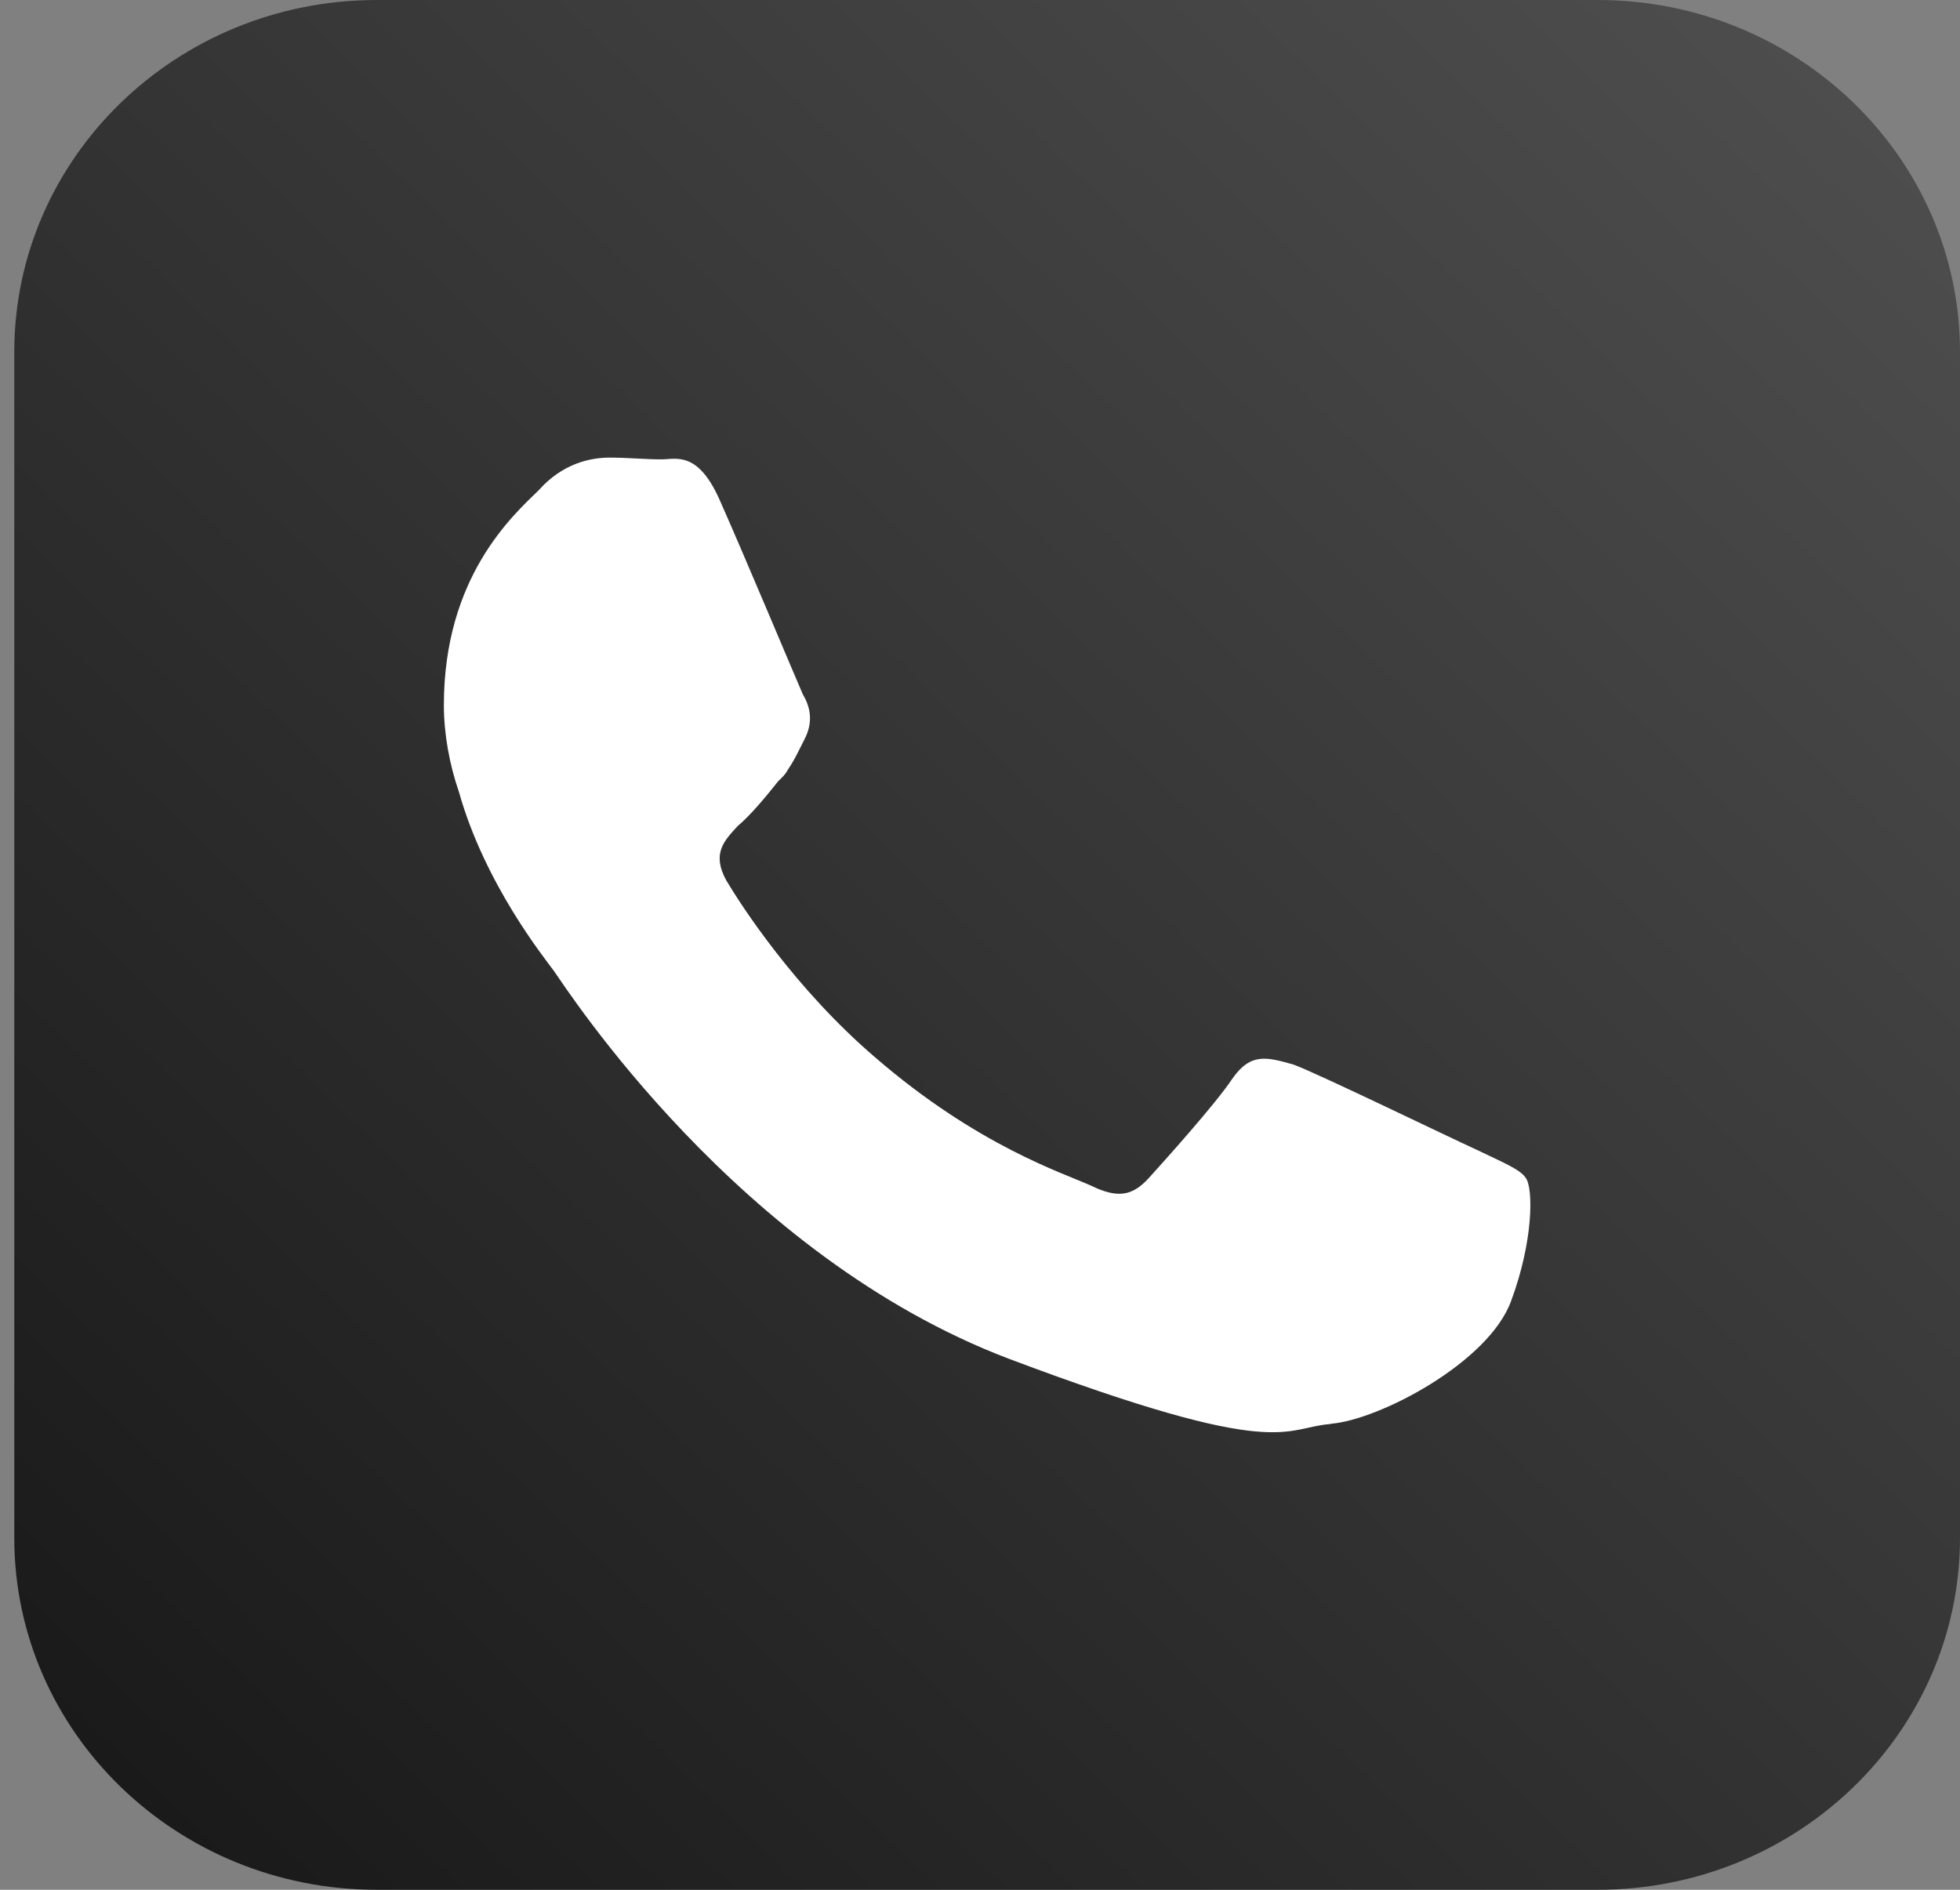<svg width="28" height="27" viewBox="0 0 28 27" fill="none" xmlns="http://www.w3.org/2000/svg">
<rect x="0" y="0" width="28" height="27" fill="#808080" stroke="none"/>
<path d="M22.823 0H5.381C2.522 0 0.204 2.252 0.204 5.029V21.971C0.204 24.748 2.522 27 5.381 27H22.823C25.682 27 28 24.748 28 21.971V5.029C28 2.252 25.682 0 22.823 0Z" fill="url(#paint0_linear_44_2)"/>
<path d="M19.01 20.342C19.701 20.289 21.269 19.465 21.587 18.588C21.905 17.735 21.905 16.986 21.799 16.833C21.719 16.705 21.455 16.602 21.082 16.421C20.684 16.24 18.826 15.338 18.479 15.21C18.107 15.107 17.869 15.029 17.602 15.416C17.361 15.778 16.619 16.602 16.407 16.836C16.169 17.095 15.957 17.12 15.584 16.939C15.185 16.758 13.964 16.371 12.502 15.107C11.358 14.127 10.59 12.94 10.375 12.578C10.163 12.191 10.349 12.01 10.536 11.804C10.722 11.648 10.934 11.392 11.12 11.158C11.175 11.108 11.226 11.055 11.252 11.002C11.358 10.846 11.413 10.718 11.493 10.562C11.625 10.306 11.573 10.097 11.467 9.916C11.387 9.735 10.619 7.903 10.298 7.182C9.979 6.433 9.661 6.563 9.449 6.563C9.211 6.563 8.97 6.538 8.707 6.538C8.443 6.538 8.041 6.616 7.697 7.003C7.325 7.365 6.341 8.243 6.341 10.075C6.341 10.487 6.422 10.927 6.556 11.314C6.926 12.631 7.778 13.687 7.91 13.868C8.096 14.127 10.538 17.944 14.417 19.415C18.322 20.885 18.322 20.395 19.013 20.345L19.01 20.342Z" fill="white"/>
<defs>
<linearGradient id="paint0_linear_44_2" x1="1.72" y1="25.527" x2="25.764" y2="0.774" gradientUnits="userSpaceOnUse">
<stop stop-color="#1A1A1A"/>
<stop offset="1" stop-color="#4D4D4D"/>
</linearGradient>
</defs>
</svg>
